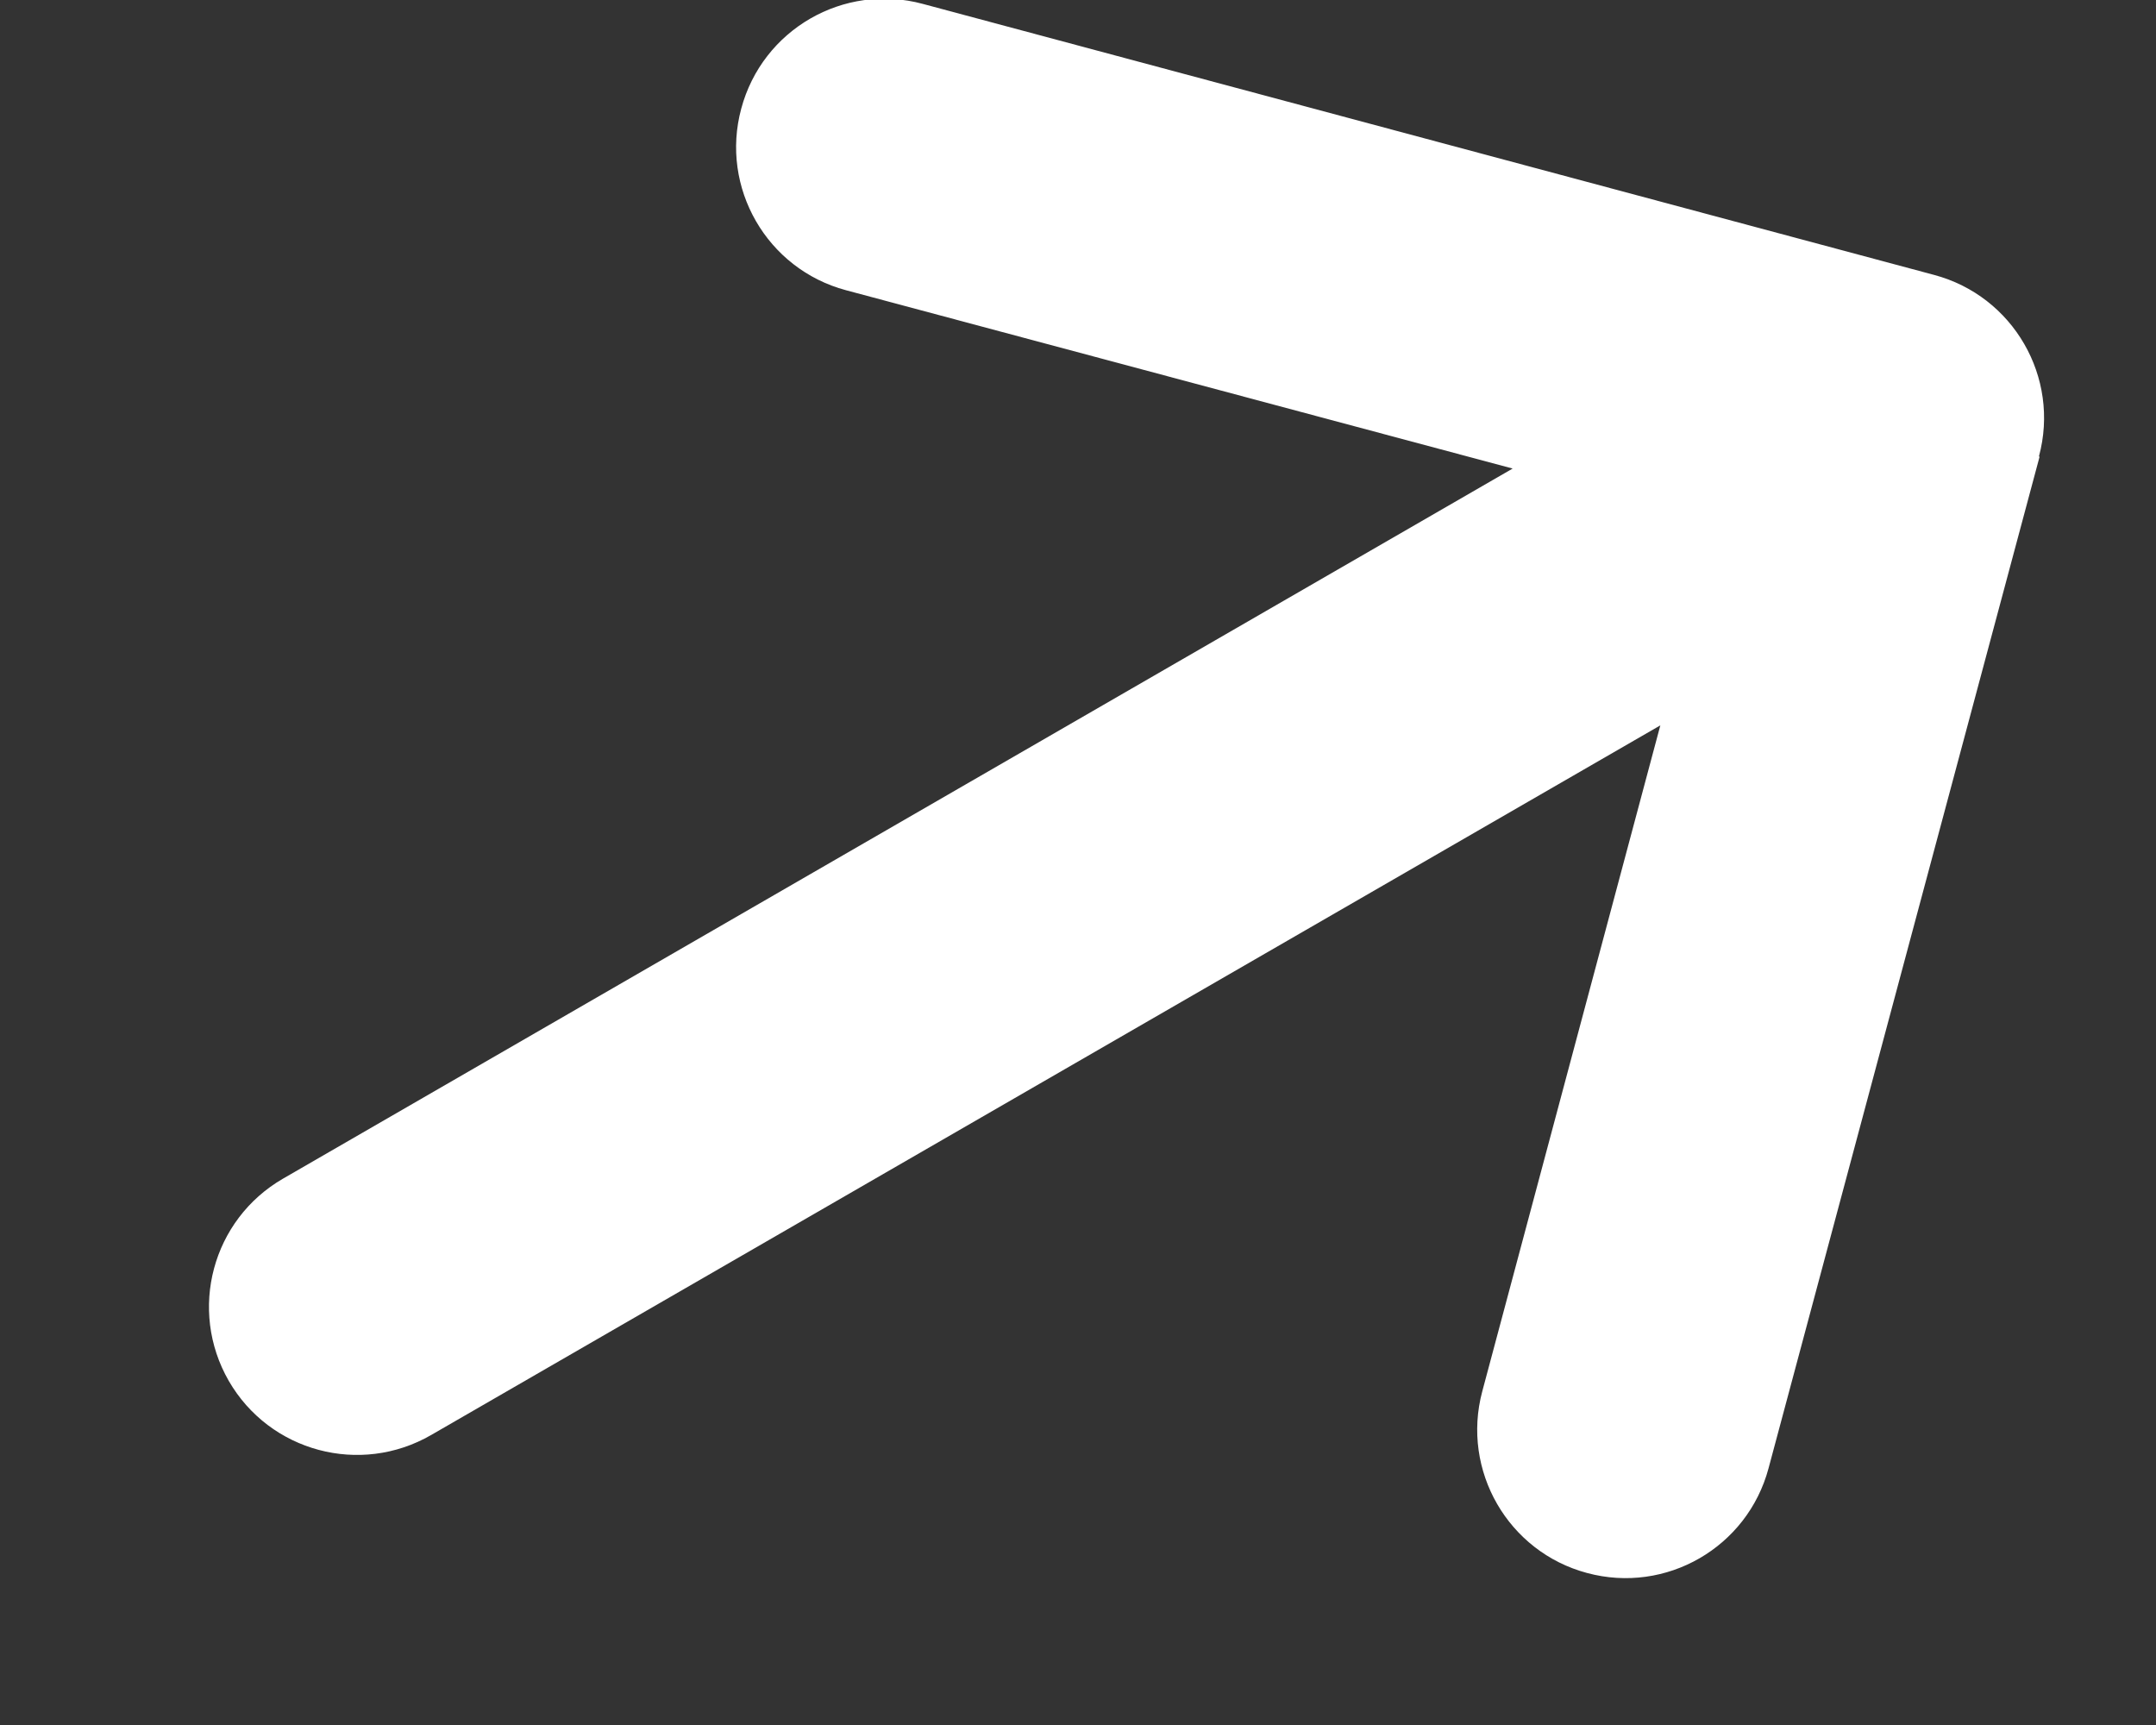 <svg width="10" height="8" viewBox="0 0 10 8" fill="none" xmlns="http://www.w3.org/2000/svg">
<rect x="0" y="0" width="10" height="8" fill="#333333" stroke="none"/>
<path d="M9.457 2.117C9.556 1.75 9.338 1.373 8.971 1.275L4.28 0.018C3.913 -0.081 3.536 0.137 3.438 0.504C3.339 0.87 3.557 1.248 3.924 1.346L7.016 2.173L1.313 5.466C0.984 5.656 0.872 6.075 1.061 6.404C1.251 6.733 1.671 6.845 2 6.655L7.701 3.364L6.875 6.453C6.777 6.82 6.995 7.197 7.361 7.295C7.728 7.394 8.105 7.176 8.203 6.809L9.46 2.118L9.457 2.117Z" fill="white"/>
</svg>
